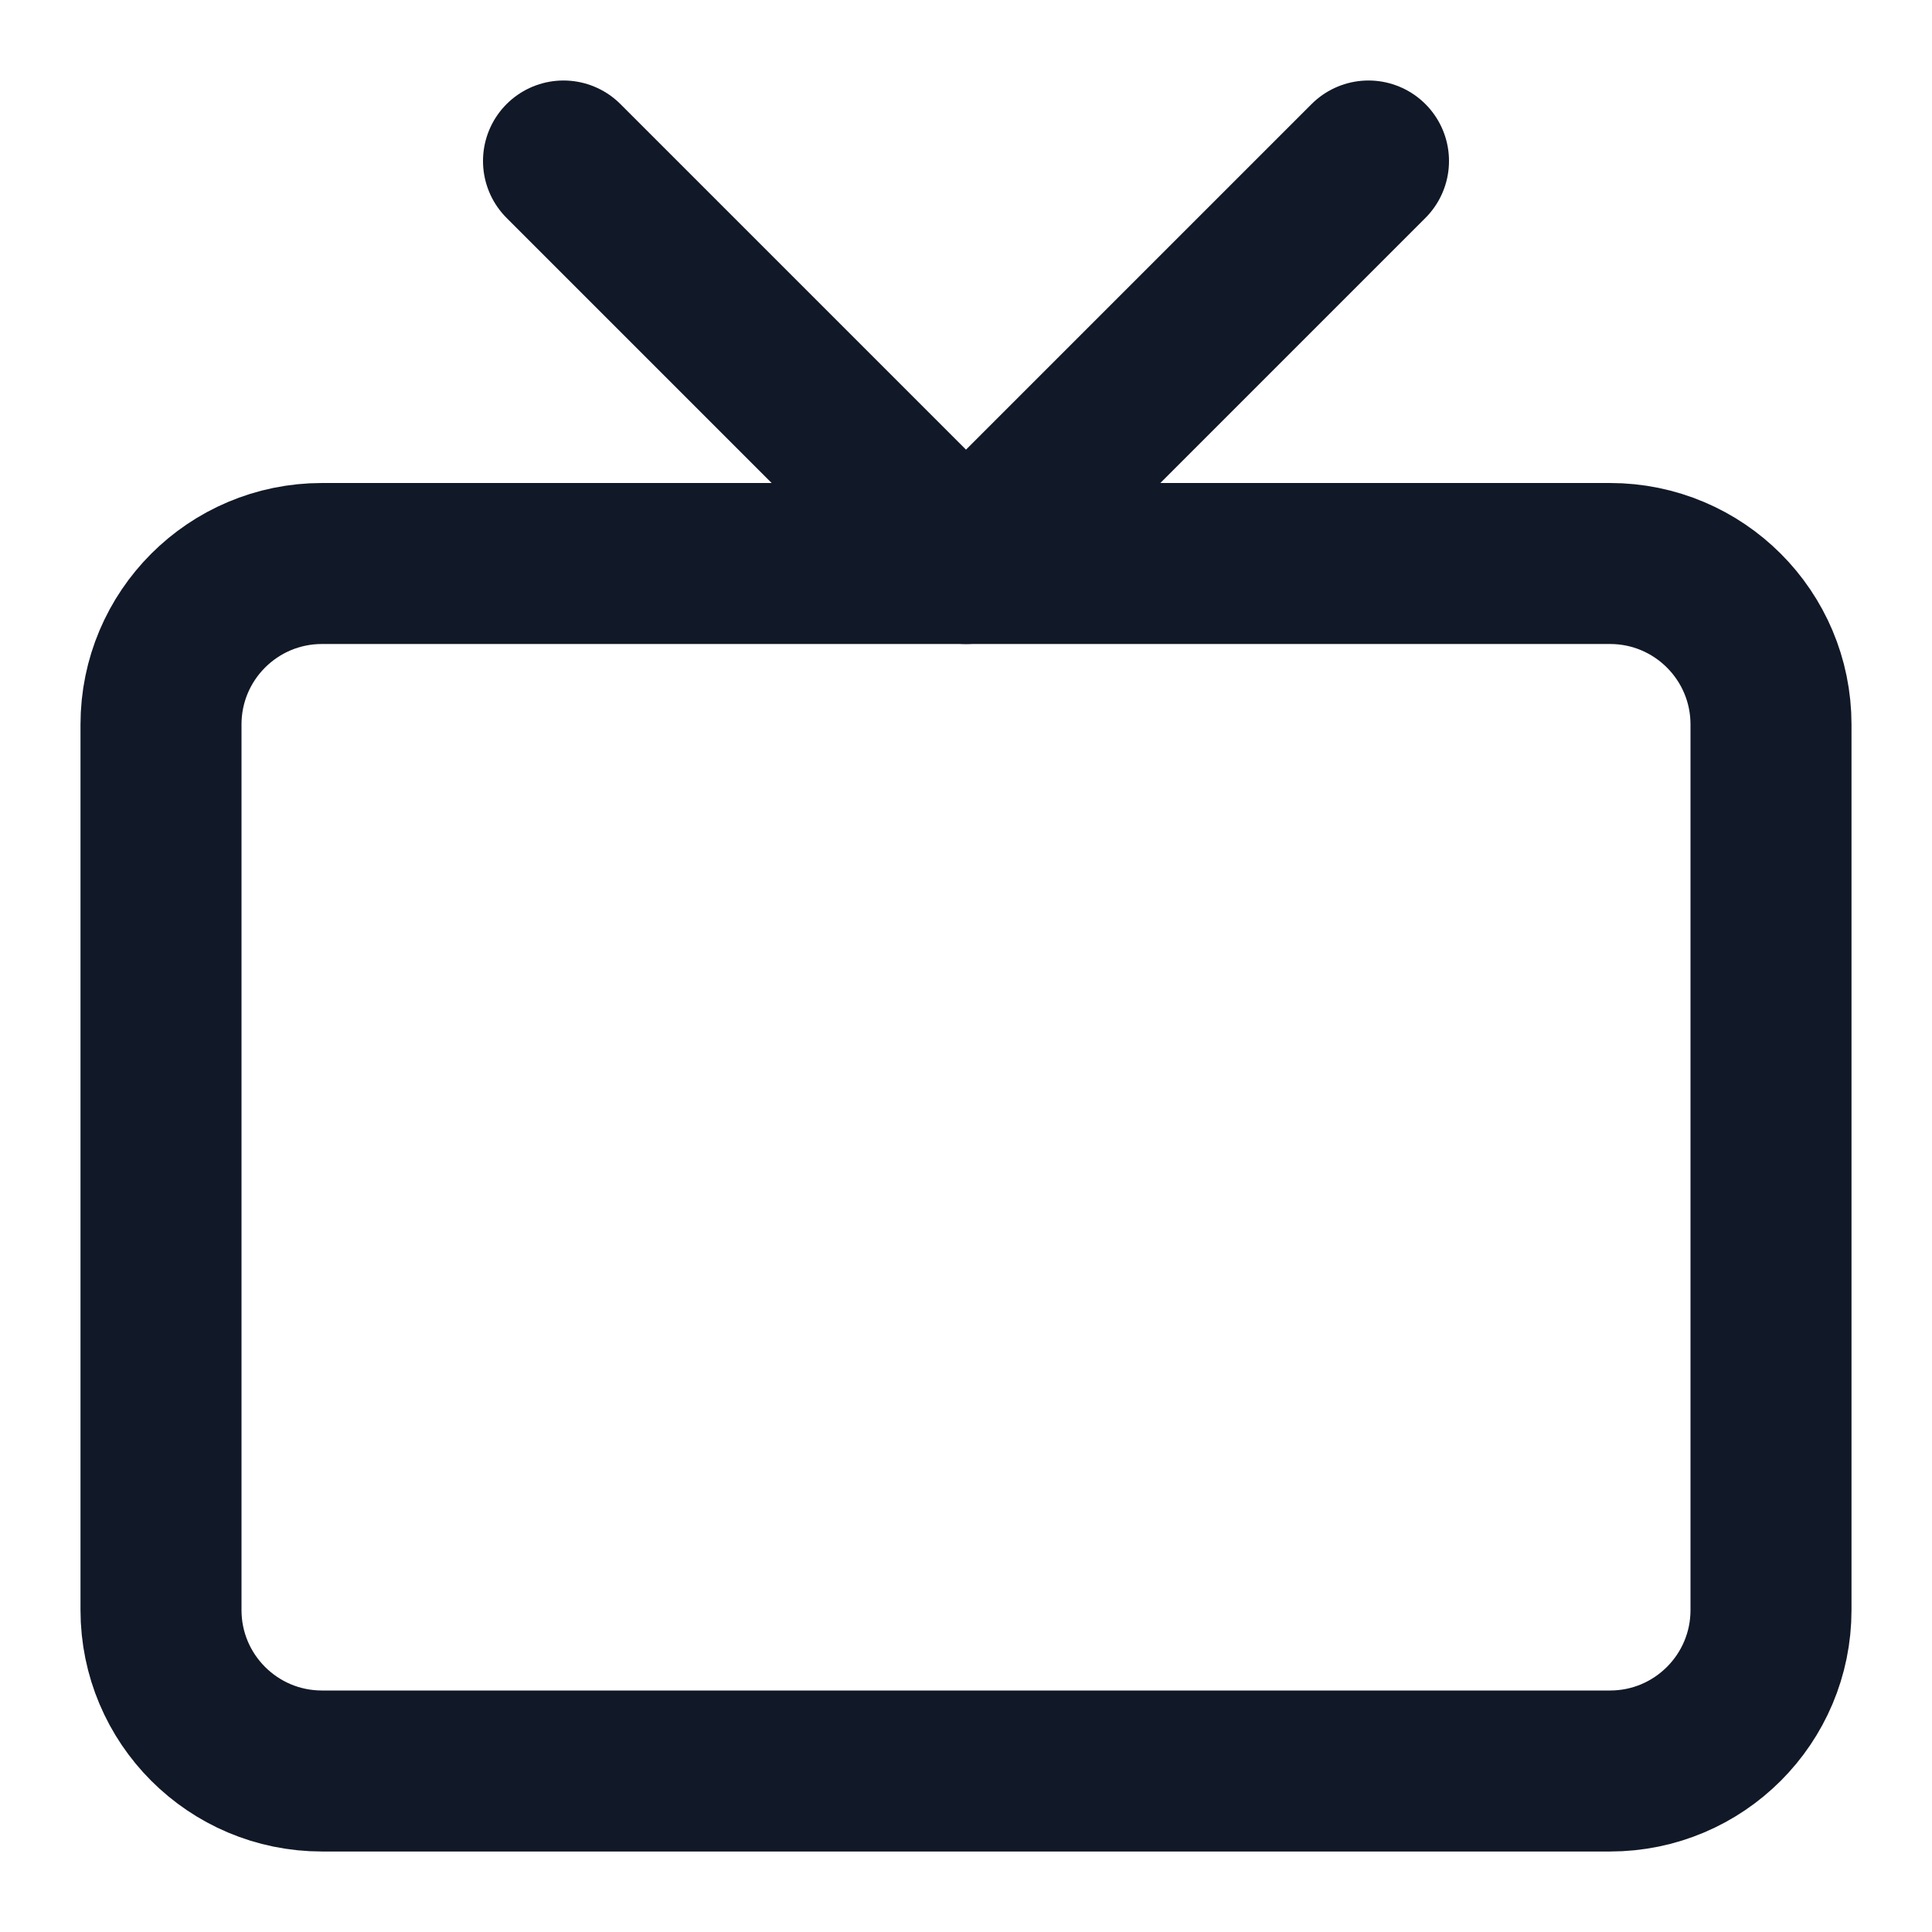<?xml version="1.0" encoding="UTF-8" standalone="no"?><svg width='24' height='24' viewBox='0 0 24 24' fill='none' xmlns='http://www.w3.org/2000/svg'>
<path d='M17 2L12 7L7 2' stroke='#111827' stroke-width='2' stroke-linecap='round' stroke-linejoin='round'/>
<path d='M20 7H4C2.895 7 2 7.895 2 9V20C2 21.105 2.895 22 4 22H20C21.105 22 22 21.105 22 20V9C22 7.895 21.105 7 20 7Z' stroke='#111827' stroke-width='2' stroke-linecap='round' stroke-linejoin='round'/>
</svg>
